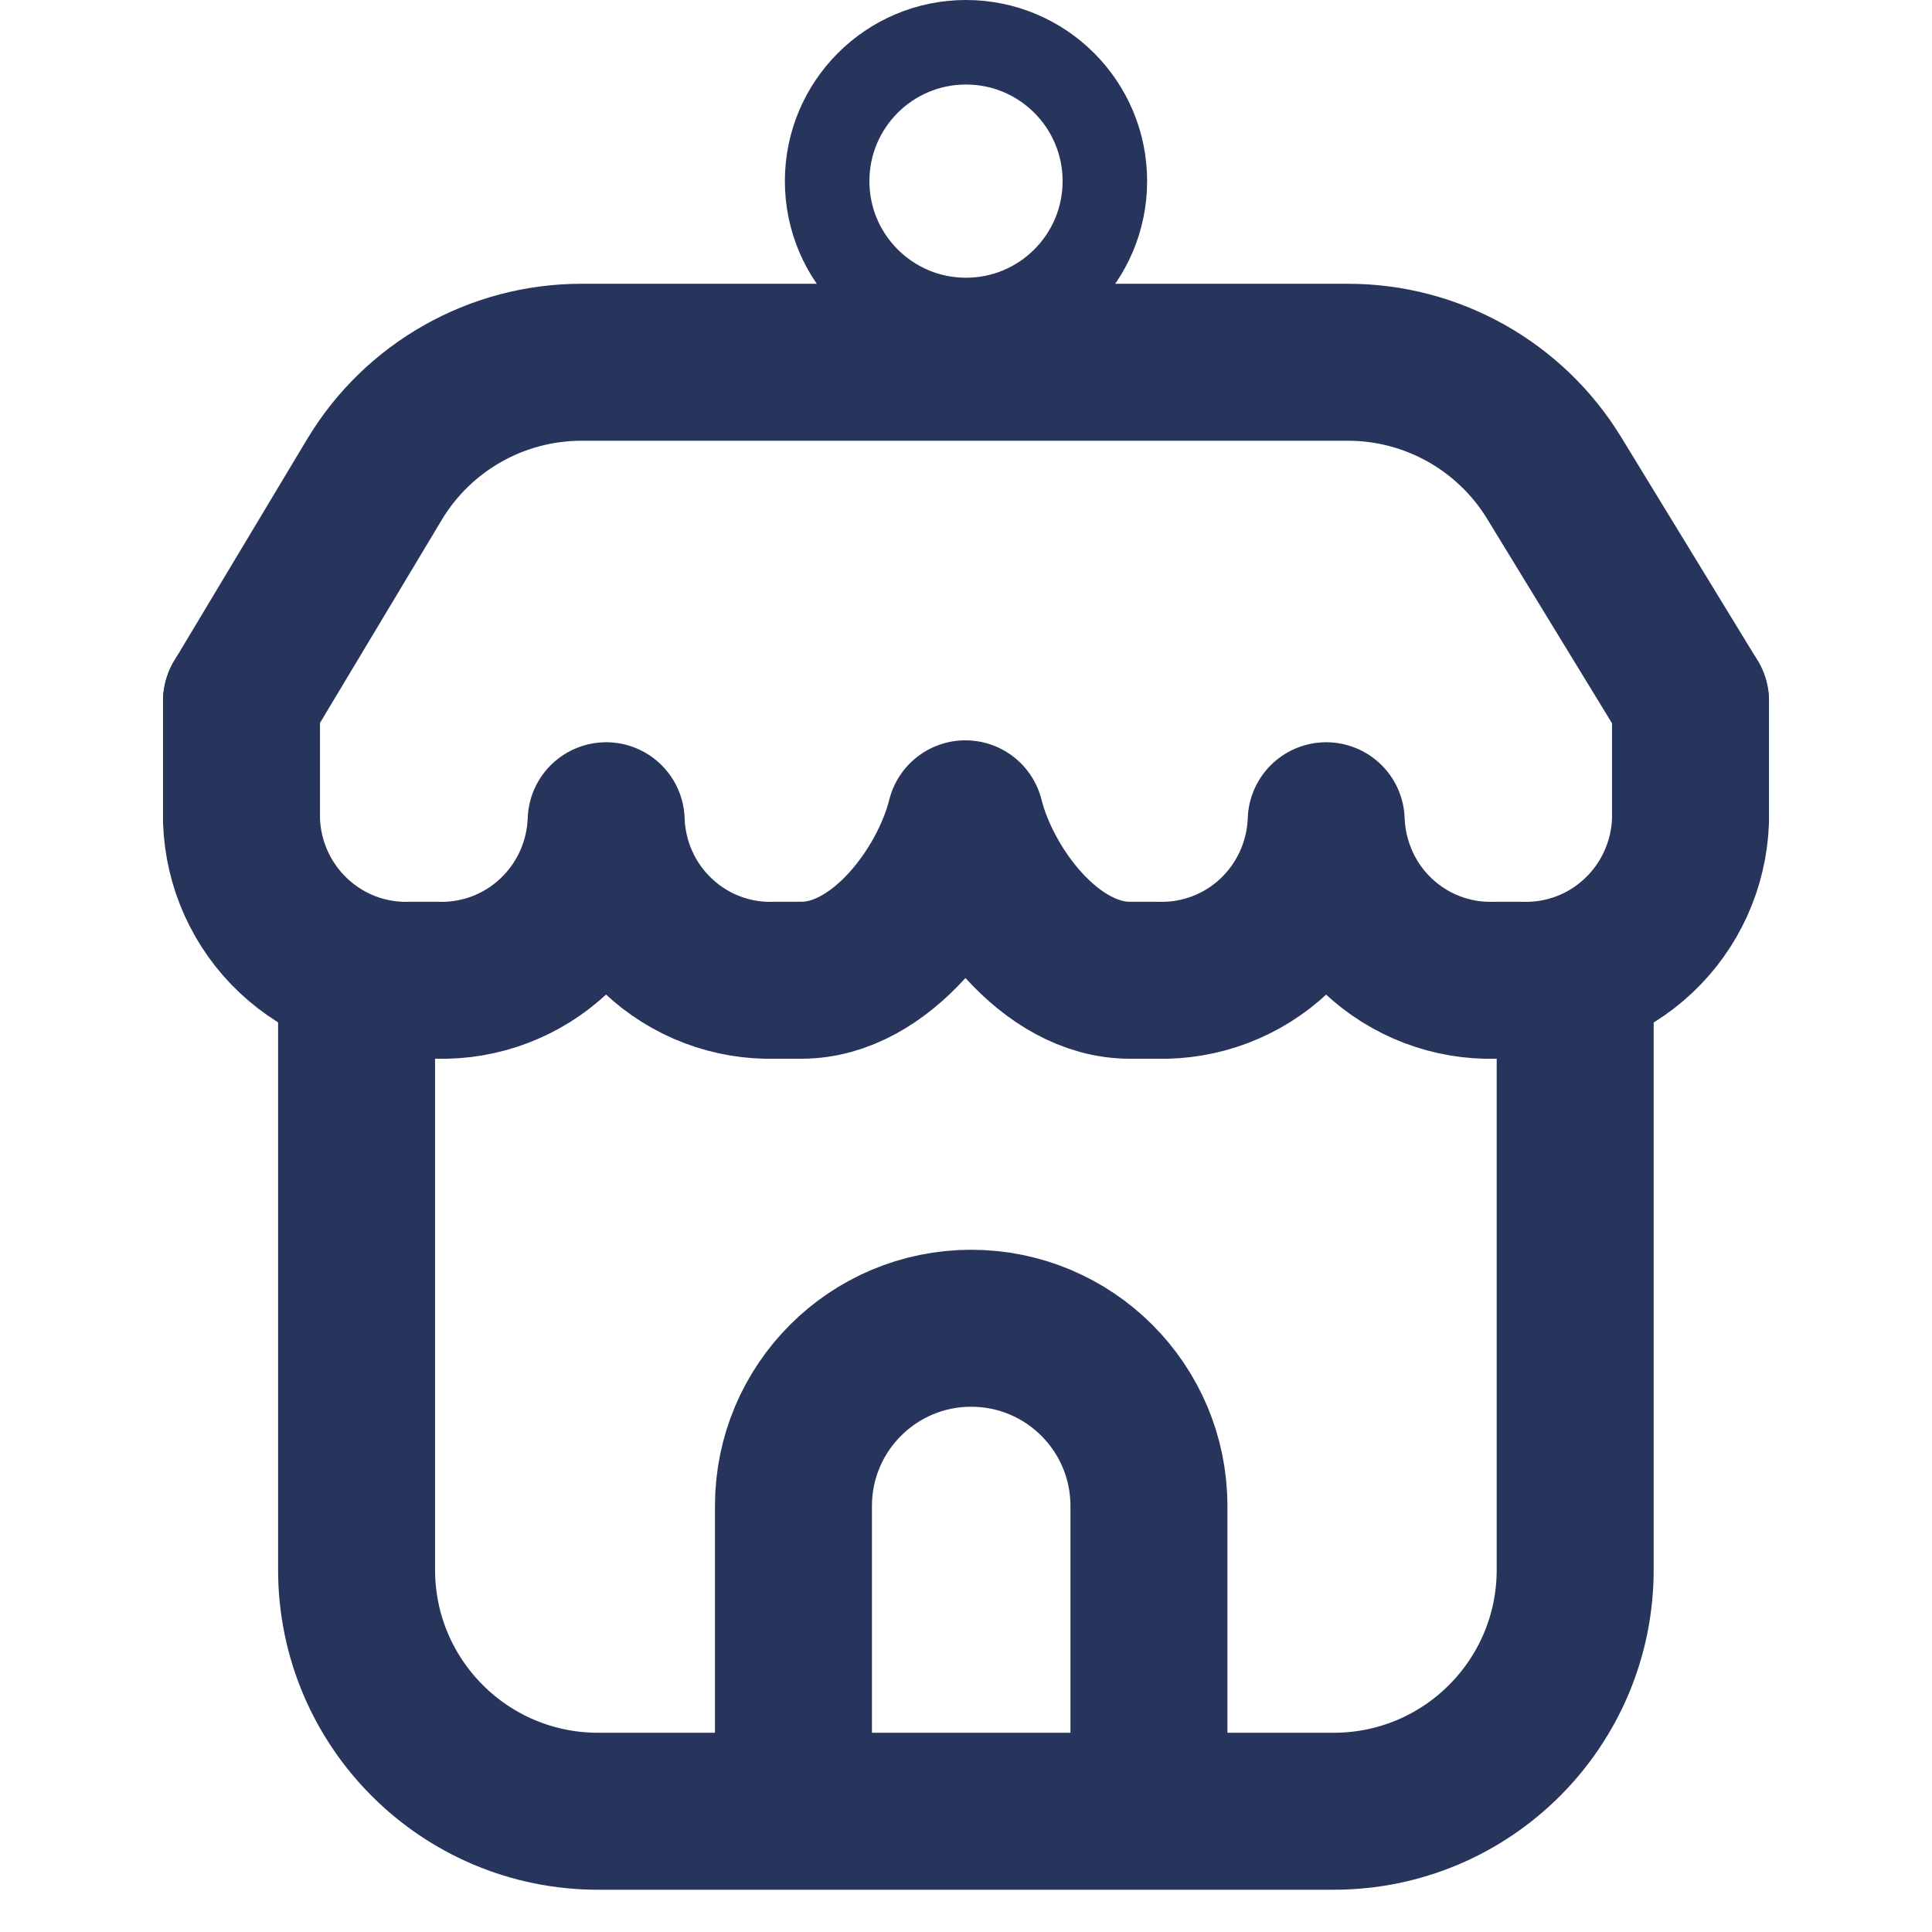 <svg width="16" height="16" viewBox="0 0 16 16" fill="none" xmlns="http://www.w3.org/2000/svg">
<path d="M13.045 8.156V13C13.045 14.105 12.15 15 11.045 15H4.953C3.848 15 2.953 14.105 2.953 13V8.118" stroke="#27355C" stroke-width="1.3" stroke-linecap="round" stroke-linejoin="round"/>
<path d="M14 5.807V6.797C13.987 7.16 13.832 7.502 13.569 7.749C13.306 7.997 12.957 8.129 12.598 8.118H12.383C12.024 8.129 11.675 7.997 11.412 7.749C11.15 7.502 10.996 7.159 10.983 6.797C10.97 7.16 10.815 7.502 10.553 7.749C10.29 7.997 9.94 8.129 9.581 8.118H9.357C8.693 8.118 8.141 7.364 7.995 6.781C7.85 7.364 7.297 8.118 6.637 8.118H6.419C6.06 8.129 5.711 7.997 5.449 7.749C5.186 7.502 5.032 7.159 5.02 6.797C5.007 7.16 4.852 7.502 4.589 7.749C4.326 7.997 3.977 8.129 3.617 8.118H3.402C3.043 8.129 2.694 7.997 2.431 7.749C2.168 7.502 2.013 7.16 2 6.797V5.807" stroke="#27355C" stroke-width="1.3" stroke-linecap="round" stroke-linejoin="round"/>
<path d="M14 5.807L12.87 3.957C12.506 3.363 11.86 3 11.163 3H4.816C4.114 3 3.462 3.369 3.101 3.971L2 5.807" stroke="#27355C" stroke-width="1.3" stroke-linecap="round" stroke-linejoin="round"/>
<path d="M9.515 14.481V12.472C9.515 11.659 8.856 11 8.043 11V11C7.23 11 6.571 11.659 6.571 12.472V14.481" stroke="#27355C" stroke-width="1.3" stroke-linecap="round" stroke-linejoin="round"/>
<circle cx="8" cy="1.5" r="1.15" stroke="#27355C" stroke-width="0.7"/>
</svg>
